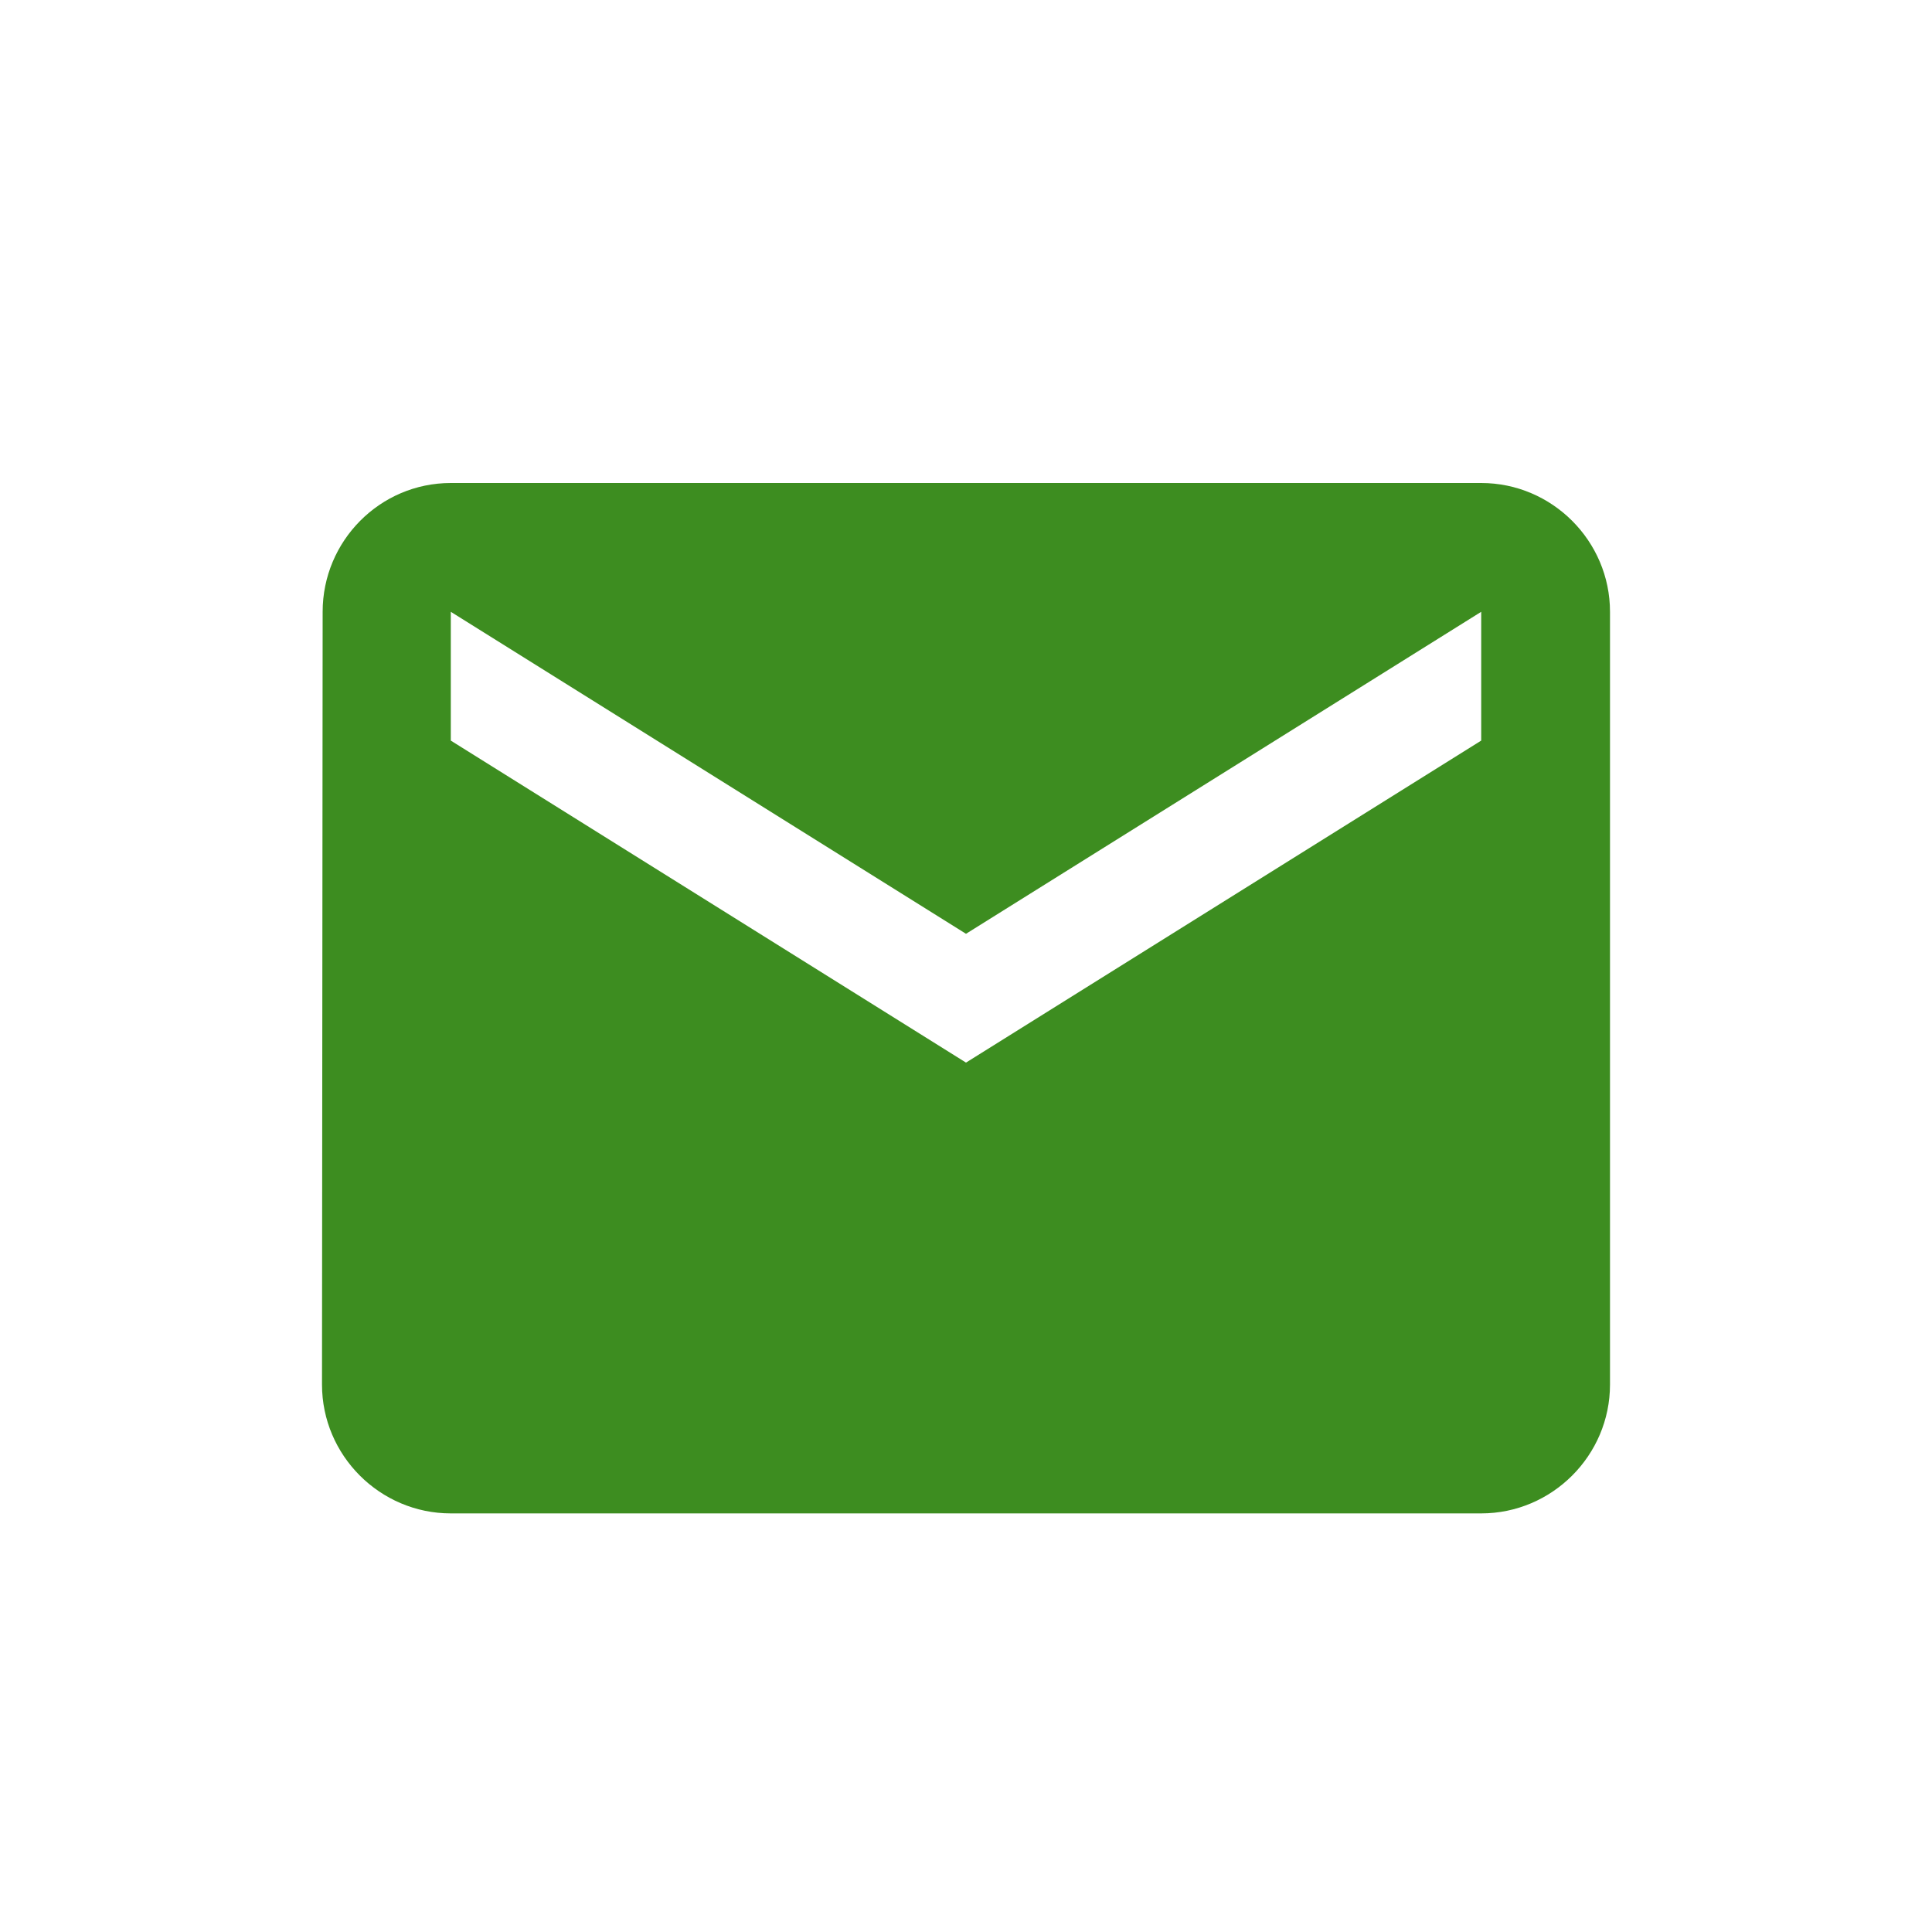 <svg xmlns="http://www.w3.org/2000/svg" width="24" height="24" viewBox="0 0 24 24" fill="none"><path d="M18.4 6H5.6C4.72 6 4.008 6.72 4.008 7.6L4 17.2C4 18.08 4.72 18.8 5.6 18.8H18.4C19.28 18.8 20 18.08 20 17.2V7.6C20 6.72 19.28 6 18.4 6ZM18.4 9.2L12 13.2L5.6 9.2V7.6L12 11.6L18.4 7.6V9.2Z" fill="#3D8D20"></path></svg>